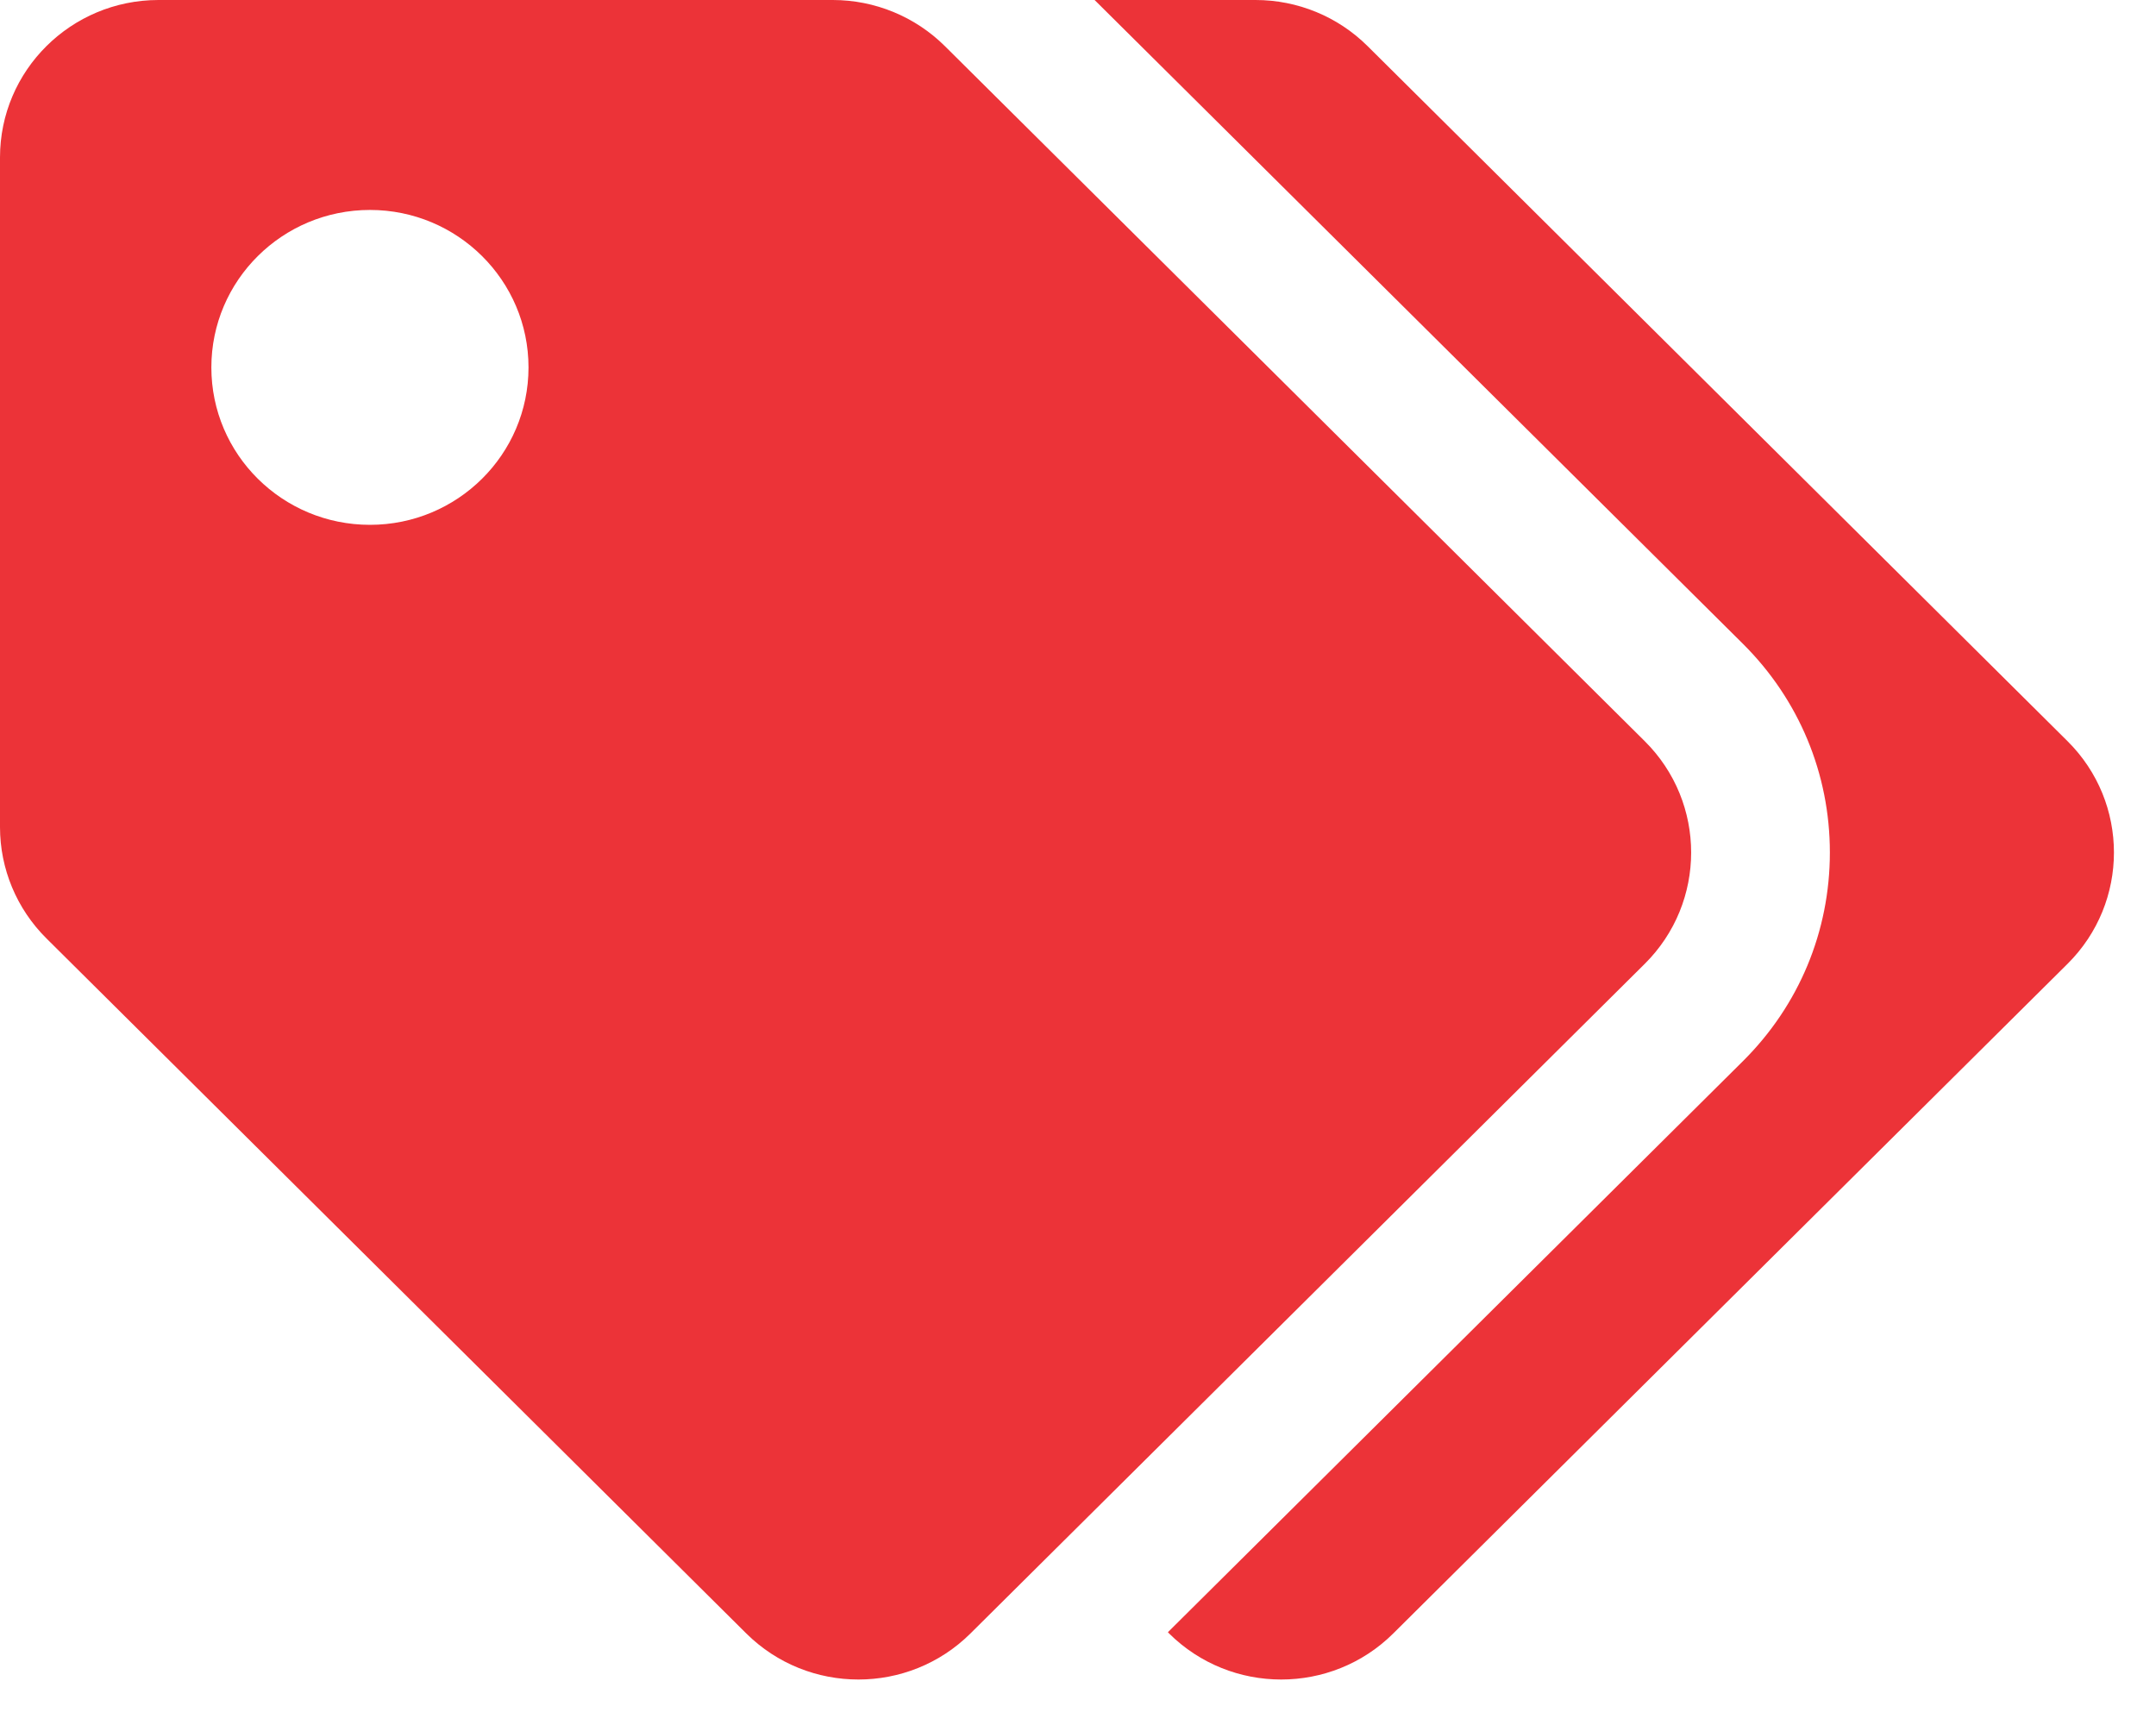 <svg width="30" height="24" viewBox="0 0 30 24" fill="none" xmlns="http://www.w3.org/2000/svg">
<path d="M22.886 10.312L13.148 0.642C12.734 0.231 12.173 3.03813e-06 11.588 0H2.206C0.988 0 0 0.981 0 2.191V11.507C3.0595e-06 12.088 0.232 12.645 0.646 13.056L10.384 22.726C11.246 23.581 12.643 23.581 13.504 22.726L22.886 13.41C23.747 12.555 23.747 11.167 22.886 10.312ZM5.148 7.302C3.929 7.302 2.941 6.322 2.941 5.112C2.941 3.902 3.929 2.921 5.148 2.921C6.366 2.921 7.354 3.902 7.354 5.112C7.354 6.322 6.366 7.302 5.148 7.302ZM28.769 13.41L19.387 22.726C18.526 23.581 17.129 23.581 16.267 22.726L16.251 22.709L24.251 14.765C25.032 13.99 25.462 12.958 25.462 11.861C25.462 10.764 25.032 9.732 24.251 8.956L15.231 0H17.471C18.056 3.03813e-06 18.617 0.231 19.03 0.642L28.769 10.312C29.63 11.167 29.63 12.555 28.769 13.41Z" fill="#EC3338"/>
</svg>
